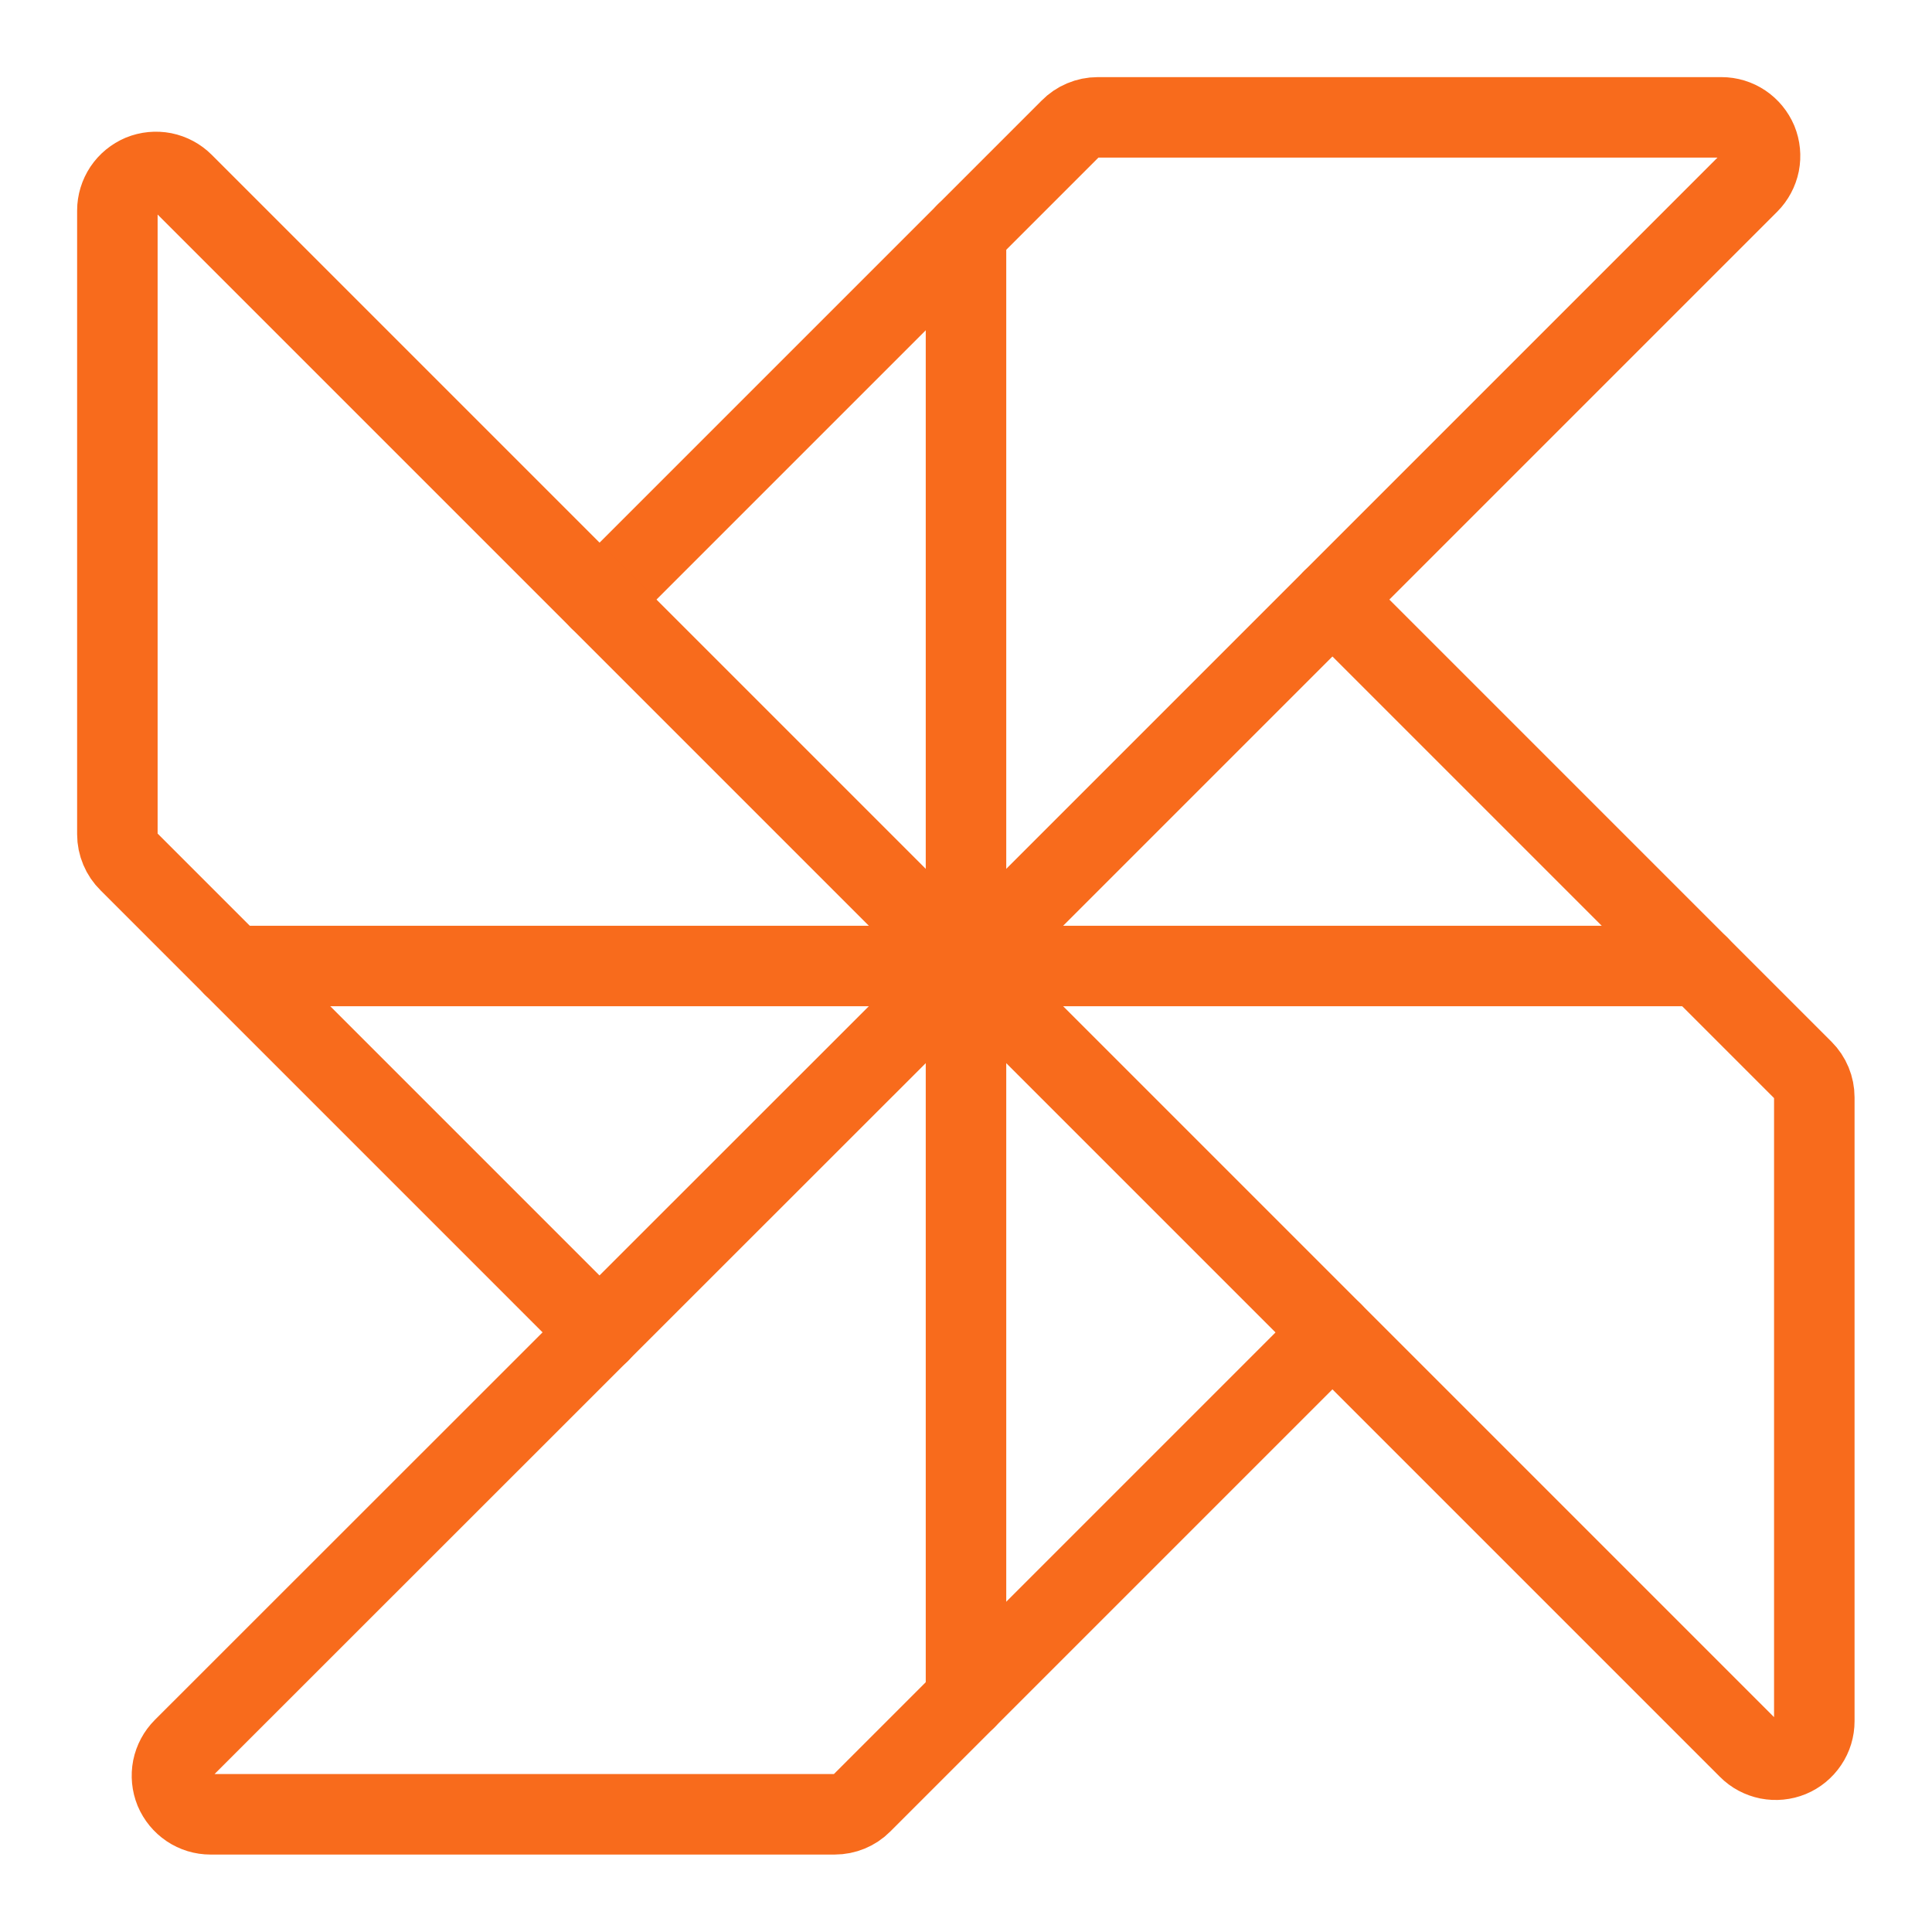 <svg width="24" height="24" viewBox="0 0 24 24" fill="none" xmlns="http://www.w3.org/2000/svg">
<g clip-path="url(#clip0_1_44)">
<path d="M7.448 7.448L13.294 1.602C13.338 1.557 13.392 1.52 13.45 1.496C13.509 1.471 13.572 1.458 13.636 1.458H21.385C21.48 1.458 21.572 1.486 21.651 1.539C21.73 1.592 21.791 1.667 21.828 1.754C21.864 1.842 21.873 1.938 21.855 2.031C21.836 2.124 21.79 2.21 21.723 2.277L12 12" stroke="#F86B1C" stroke-linecap="round" stroke-linejoin="round"/>
<path d="M16.552 7.448L22.398 13.294C22.488 13.384 22.538 13.505 22.538 13.632V21.381C22.538 21.476 22.51 21.569 22.457 21.647C22.404 21.726 22.329 21.788 22.242 21.824C22.154 21.86 22.058 21.869 21.965 21.851C21.872 21.832 21.786 21.787 21.719 21.719L12 12" stroke="#F86B1C" stroke-linecap="round" stroke-linejoin="round"/>
<path d="M16.552 16.552L10.706 22.398C10.617 22.488 10.495 22.538 10.368 22.538H2.615C2.52 22.538 2.428 22.51 2.349 22.457C2.27 22.404 2.209 22.329 2.172 22.242C2.136 22.154 2.127 22.058 2.145 21.965C2.164 21.872 2.21 21.786 2.277 21.719L12 12" stroke="#F86B1C" stroke-linecap="round" stroke-linejoin="round"/>
<path d="M7.448 16.552L1.602 10.706C1.557 10.662 1.52 10.608 1.496 10.55C1.471 10.491 1.458 10.428 1.458 10.364V2.615C1.458 2.52 1.487 2.428 1.539 2.349C1.592 2.27 1.667 2.209 1.754 2.172C1.842 2.136 1.938 2.127 2.031 2.145C2.124 2.164 2.21 2.21 2.277 2.277L12 12" stroke="#F86B1C" stroke-linecap="round" stroke-linejoin="round"/>
<path d="M12 21.104V2.896" stroke="#F86B1C" stroke-linecap="round" stroke-linejoin="round"/>
<path d="M2.896 12H21.104" stroke="#F86B1C" stroke-linecap="round" stroke-linejoin="round"/>
</g>
<defs>
<clipPath id="clip0_1_44">
<rect width="24" height="24" fill="white"/>
</clipPath>
</defs>
</svg>
